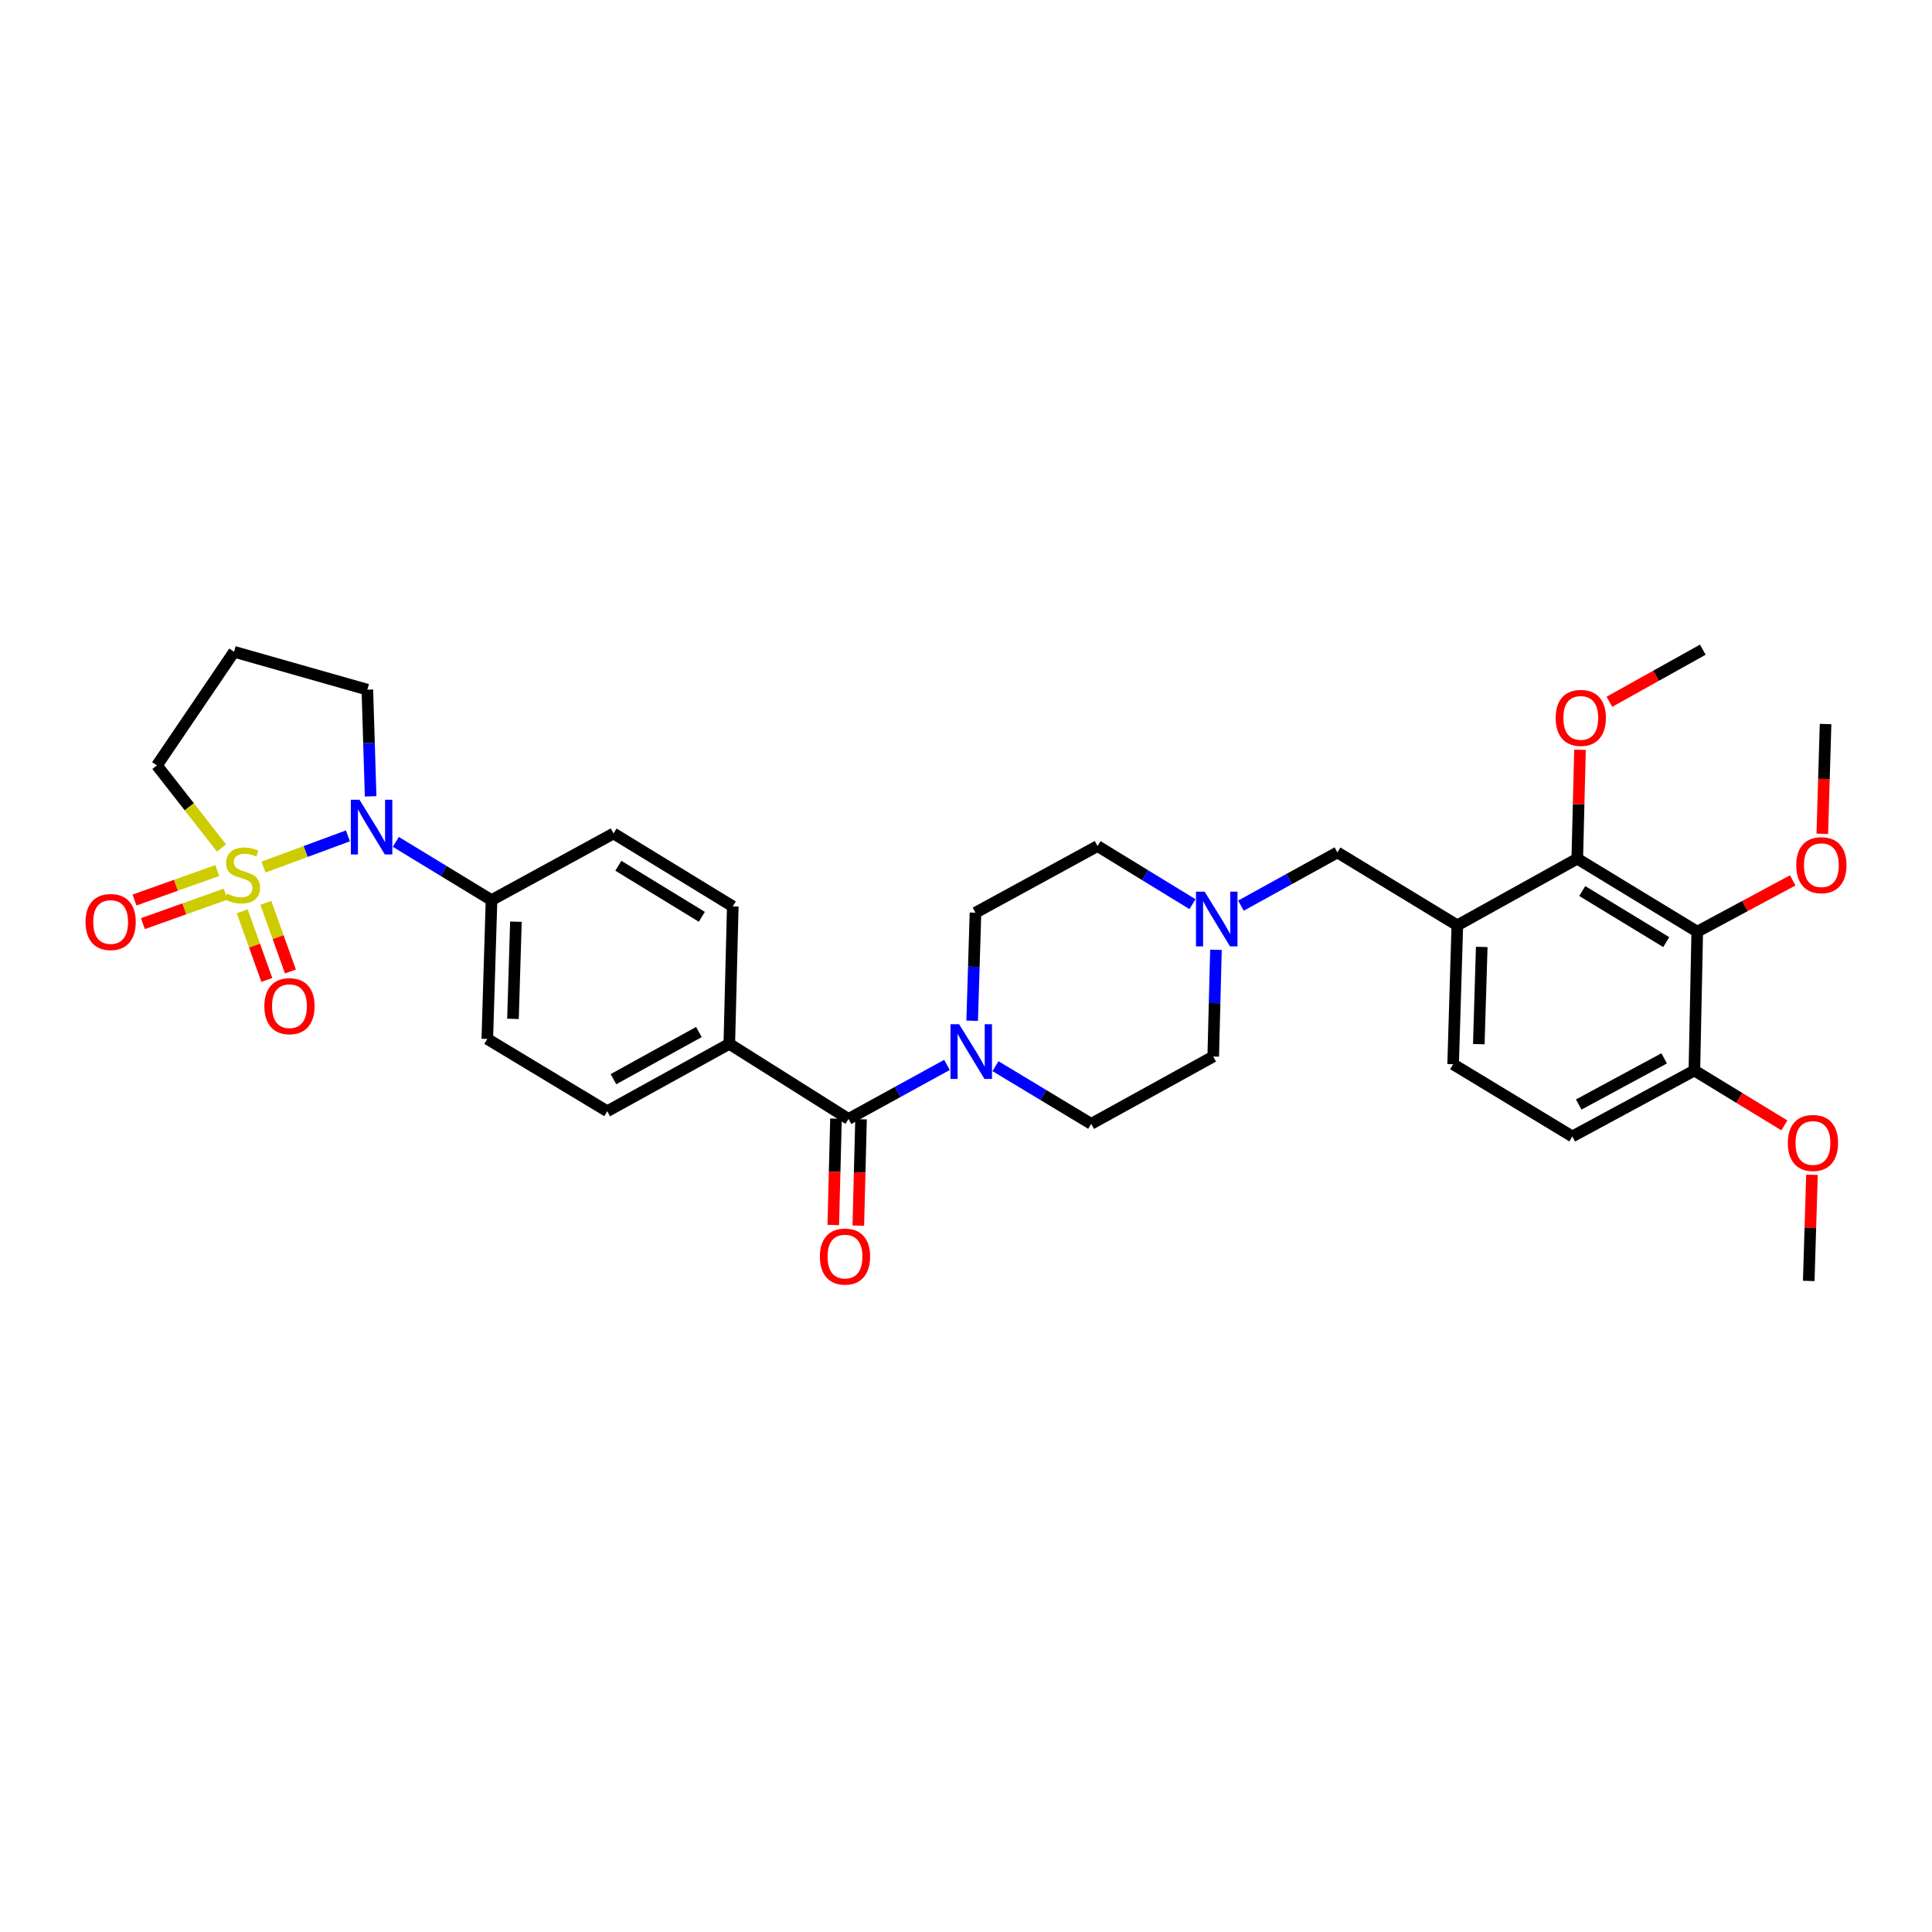 <?xml version='1.0' encoding='iso-8859-1'?>
<svg version='1.1' baseProfile='full'
              xmlns='http://www.w3.org/2000/svg'
                      xmlns:rdkit='http://www.rdkit.org/xml'
                      xmlns:xlink='http://www.w3.org/1999/xlink'
                  xml:space='preserve'
width='1000px' height='1000px' viewBox='0 0 1000 1000'>
<!-- END OF HEADER -->
<rect style='opacity:1.0;fill:#FFFFFF;stroke:none' width='1000' height='1000' x='0' y='0'> </rect>
<path class='bond-0' d='M 136.381,448.799 L 158.239,440.718' style='fill:none;fill-rule:evenodd;stroke:#CCCC00;stroke-width:6px;stroke-linecap:butt;stroke-linejoin:miter;stroke-opacity:1' />
<path class='bond-0' d='M 158.239,440.718 L 180.096,432.638' style='fill:none;fill-rule:evenodd;stroke:#0000FF;stroke-width:6px;stroke-linecap:butt;stroke-linejoin:miter;stroke-opacity:1' />
<path class='bond-7' d='M 112.452,450.591 L 91.032,458.227' style='fill:none;fill-rule:evenodd;stroke:#CCCC00;stroke-width:6px;stroke-linecap:butt;stroke-linejoin:miter;stroke-opacity:1' />
<path class='bond-7' d='M 91.032,458.227 L 69.611,465.863' style='fill:none;fill-rule:evenodd;stroke:#FF0000;stroke-width:6px;stroke-linecap:butt;stroke-linejoin:miter;stroke-opacity:1' />
<path class='bond-7' d='M 116.806,462.803 L 95.385,470.439' style='fill:none;fill-rule:evenodd;stroke:#CCCC00;stroke-width:6px;stroke-linecap:butt;stroke-linejoin:miter;stroke-opacity:1' />
<path class='bond-7' d='M 95.385,470.439 L 73.965,478.075' style='fill:none;fill-rule:evenodd;stroke:#FF0000;stroke-width:6px;stroke-linecap:butt;stroke-linejoin:miter;stroke-opacity:1' />
<path class='bond-8' d='M 125.391,471.683 L 131.752,489.449' style='fill:none;fill-rule:evenodd;stroke:#CCCC00;stroke-width:6px;stroke-linecap:butt;stroke-linejoin:miter;stroke-opacity:1' />
<path class='bond-8' d='M 131.752,489.449 L 138.113,507.215' style='fill:none;fill-rule:evenodd;stroke:#FF0000;stroke-width:6px;stroke-linecap:butt;stroke-linejoin:miter;stroke-opacity:1' />
<path class='bond-8' d='M 137.597,467.312 L 143.958,485.078' style='fill:none;fill-rule:evenodd;stroke:#CCCC00;stroke-width:6px;stroke-linecap:butt;stroke-linejoin:miter;stroke-opacity:1' />
<path class='bond-8' d='M 143.958,485.078 L 150.319,502.844' style='fill:none;fill-rule:evenodd;stroke:#FF0000;stroke-width:6px;stroke-linecap:butt;stroke-linejoin:miter;stroke-opacity:1' />
<path class='bond-15' d='M 114.643,438.909 L 97.929,417.544' style='fill:none;fill-rule:evenodd;stroke:#CCCC00;stroke-width:6px;stroke-linecap:butt;stroke-linejoin:miter;stroke-opacity:1' />
<path class='bond-15' d='M 97.929,417.544 L 81.215,396.178' style='fill:none;fill-rule:evenodd;stroke:#000000;stroke-width:6px;stroke-linecap:butt;stroke-linejoin:miter;stroke-opacity:1' />
<path class='bond-9' d='M 204.884,435.757 L 229.647,450.826' style='fill:none;fill-rule:evenodd;stroke:#0000FF;stroke-width:6px;stroke-linecap:butt;stroke-linejoin:miter;stroke-opacity:1' />
<path class='bond-9' d='M 229.647,450.826 L 254.409,465.895' style='fill:none;fill-rule:evenodd;stroke:#000000;stroke-width:6px;stroke-linecap:butt;stroke-linejoin:miter;stroke-opacity:1' />
<path class='bond-26' d='M 191.837,412.176 L 190.987,384.571' style='fill:none;fill-rule:evenodd;stroke:#0000FF;stroke-width:6px;stroke-linecap:butt;stroke-linejoin:miter;stroke-opacity:1' />
<path class='bond-26' d='M 190.987,384.571 L 190.138,356.965' style='fill:none;fill-rule:evenodd;stroke:#000000;stroke-width:6px;stroke-linecap:butt;stroke-linejoin:miter;stroke-opacity:1' />
<path class='bond-1' d='M 439.186,579.168 L 377.486,540.294' style='fill:none;fill-rule:evenodd;stroke:#000000;stroke-width:6px;stroke-linecap:butt;stroke-linejoin:miter;stroke-opacity:1' />
<path class='bond-2' d='M 439.186,579.168 L 464.671,565.178' style='fill:none;fill-rule:evenodd;stroke:#000000;stroke-width:6px;stroke-linecap:butt;stroke-linejoin:miter;stroke-opacity:1' />
<path class='bond-2' d='M 464.671,565.178 L 490.157,551.189' style='fill:none;fill-rule:evenodd;stroke:#0000FF;stroke-width:6px;stroke-linecap:butt;stroke-linejoin:miter;stroke-opacity:1' />
<path class='bond-13' d='M 432.705,579.003 L 432.003,606.528' style='fill:none;fill-rule:evenodd;stroke:#000000;stroke-width:6px;stroke-linecap:butt;stroke-linejoin:miter;stroke-opacity:1' />
<path class='bond-13' d='M 432.003,606.528 L 431.301,634.054' style='fill:none;fill-rule:evenodd;stroke:#FF0000;stroke-width:6px;stroke-linecap:butt;stroke-linejoin:miter;stroke-opacity:1' />
<path class='bond-13' d='M 445.666,579.333 L 444.964,606.859' style='fill:none;fill-rule:evenodd;stroke:#000000;stroke-width:6px;stroke-linecap:butt;stroke-linejoin:miter;stroke-opacity:1' />
<path class='bond-13' d='M 444.964,606.859 L 444.262,634.384' style='fill:none;fill-rule:evenodd;stroke:#FF0000;stroke-width:6px;stroke-linecap:butt;stroke-linejoin:miter;stroke-opacity:1' />
<path class='bond-16' d='M 503.196,528.341 L 504.051,500.377' style='fill:none;fill-rule:evenodd;stroke:#0000FF;stroke-width:6px;stroke-linecap:butt;stroke-linejoin:miter;stroke-opacity:1' />
<path class='bond-16' d='M 504.051,500.377 L 504.905,472.414' style='fill:none;fill-rule:evenodd;stroke:#000000;stroke-width:6px;stroke-linecap:butt;stroke-linejoin:miter;stroke-opacity:1' />
<path class='bond-17' d='M 515.261,551.86 L 540.033,566.782' style='fill:none;fill-rule:evenodd;stroke:#0000FF;stroke-width:6px;stroke-linecap:butt;stroke-linejoin:miter;stroke-opacity:1' />
<path class='bond-17' d='M 540.033,566.782 L 564.805,581.703' style='fill:none;fill-rule:evenodd;stroke:#000000;stroke-width:6px;stroke-linecap:butt;stroke-linejoin:miter;stroke-opacity:1' />
<path class='bond-3' d='M 878.492,482.231 L 816.395,444.452' style='fill:none;fill-rule:evenodd;stroke:#000000;stroke-width:6px;stroke-linecap:butt;stroke-linejoin:miter;stroke-opacity:1' />
<path class='bond-3' d='M 862.438,487.641 L 818.971,461.195' style='fill:none;fill-rule:evenodd;stroke:#000000;stroke-width:6px;stroke-linecap:butt;stroke-linejoin:miter;stroke-opacity:1' />
<path class='bond-25' d='M 878.492,482.231 L 903.201,468.961' style='fill:none;fill-rule:evenodd;stroke:#000000;stroke-width:6px;stroke-linecap:butt;stroke-linejoin:miter;stroke-opacity:1' />
<path class='bond-25' d='M 903.201,468.961 L 927.911,455.69' style='fill:none;fill-rule:evenodd;stroke:#FF0000;stroke-width:6px;stroke-linecap:butt;stroke-linejoin:miter;stroke-opacity:1' />
<path class='bond-36' d='M 878.492,482.231 L 877.008,554.095' style='fill:none;fill-rule:evenodd;stroke:#000000;stroke-width:6px;stroke-linecap:butt;stroke-linejoin:miter;stroke-opacity:1' />
<path class='bond-4' d='M 754.313,478.947 L 692.239,441.211' style='fill:none;fill-rule:evenodd;stroke:#000000;stroke-width:6px;stroke-linecap:butt;stroke-linejoin:miter;stroke-opacity:1' />
<path class='bond-5' d='M 754.313,478.947 L 816.395,444.452' style='fill:none;fill-rule:evenodd;stroke:#000000;stroke-width:6px;stroke-linecap:butt;stroke-linejoin:miter;stroke-opacity:1' />
<path class='bond-14' d='M 754.313,478.947 L 752.138,550.846' style='fill:none;fill-rule:evenodd;stroke:#000000;stroke-width:6px;stroke-linecap:butt;stroke-linejoin:miter;stroke-opacity:1' />
<path class='bond-14' d='M 766.946,490.124 L 765.424,540.453' style='fill:none;fill-rule:evenodd;stroke:#000000;stroke-width:6px;stroke-linecap:butt;stroke-linejoin:miter;stroke-opacity:1' />
<path class='bond-28' d='M 816.395,444.452 L 817.096,416.269' style='fill:none;fill-rule:evenodd;stroke:#000000;stroke-width:6px;stroke-linecap:butt;stroke-linejoin:miter;stroke-opacity:1' />
<path class='bond-28' d='M 817.096,416.269 L 817.798,388.085' style='fill:none;fill-rule:evenodd;stroke:#FF0000;stroke-width:6px;stroke-linecap:butt;stroke-linejoin:miter;stroke-opacity:1' />
<path class='bond-6' d='M 629.376,491.617 L 628.671,519.236' style='fill:none;fill-rule:evenodd;stroke:#0000FF;stroke-width:6px;stroke-linecap:butt;stroke-linejoin:miter;stroke-opacity:1' />
<path class='bond-6' d='M 628.671,519.236 L 627.967,546.856' style='fill:none;fill-rule:evenodd;stroke:#000000;stroke-width:6px;stroke-linecap:butt;stroke-linejoin:miter;stroke-opacity:1' />
<path class='bond-10' d='M 642.305,468.766 L 667.272,454.988' style='fill:none;fill-rule:evenodd;stroke:#0000FF;stroke-width:6px;stroke-linecap:butt;stroke-linejoin:miter;stroke-opacity:1' />
<path class='bond-10' d='M 667.272,454.988 L 692.239,441.211' style='fill:none;fill-rule:evenodd;stroke:#000000;stroke-width:6px;stroke-linecap:butt;stroke-linejoin:miter;stroke-opacity:1' />
<path class='bond-35' d='M 617.234,467.998 L 592.654,452.959' style='fill:none;fill-rule:evenodd;stroke:#0000FF;stroke-width:6px;stroke-linecap:butt;stroke-linejoin:miter;stroke-opacity:1' />
<path class='bond-35' d='M 592.654,452.959 L 568.075,437.919' style='fill:none;fill-rule:evenodd;stroke:#000000;stroke-width:6px;stroke-linecap:butt;stroke-linejoin:miter;stroke-opacity:1' />
<path class='bond-19' d='M 254.409,465.895 L 252.227,537.751' style='fill:none;fill-rule:evenodd;stroke:#000000;stroke-width:6px;stroke-linecap:butt;stroke-linejoin:miter;stroke-opacity:1' />
<path class='bond-19' d='M 267.041,477.067 L 265.514,527.366' style='fill:none;fill-rule:evenodd;stroke:#000000;stroke-width:6px;stroke-linecap:butt;stroke-linejoin:miter;stroke-opacity:1' />
<path class='bond-20' d='M 254.409,465.895 L 317.565,431.4' style='fill:none;fill-rule:evenodd;stroke:#000000;stroke-width:6px;stroke-linecap:butt;stroke-linejoin:miter;stroke-opacity:1' />
<path class='bond-11' d='M 377.486,540.294 L 379.286,469.144' style='fill:none;fill-rule:evenodd;stroke:#000000;stroke-width:6px;stroke-linecap:butt;stroke-linejoin:miter;stroke-opacity:1' />
<path class='bond-34' d='M 377.486,540.294 L 314.309,575.17' style='fill:none;fill-rule:evenodd;stroke:#000000;stroke-width:6px;stroke-linecap:butt;stroke-linejoin:miter;stroke-opacity:1' />
<path class='bond-34' d='M 361.743,534.175 L 317.519,558.588' style='fill:none;fill-rule:evenodd;stroke:#000000;stroke-width:6px;stroke-linecap:butt;stroke-linejoin:miter;stroke-opacity:1' />
<path class='bond-12' d='M 877.008,554.095 L 813.831,588.222' style='fill:none;fill-rule:evenodd;stroke:#000000;stroke-width:6px;stroke-linecap:butt;stroke-linejoin:miter;stroke-opacity:1' />
<path class='bond-12' d='M 861.369,547.807 L 817.145,571.696' style='fill:none;fill-rule:evenodd;stroke:#000000;stroke-width:6px;stroke-linecap:butt;stroke-linejoin:miter;stroke-opacity:1' />
<path class='bond-29' d='M 877.008,554.095 L 900.294,568.293' style='fill:none;fill-rule:evenodd;stroke:#000000;stroke-width:6px;stroke-linecap:butt;stroke-linejoin:miter;stroke-opacity:1' />
<path class='bond-29' d='M 900.294,568.293 L 923.58,582.492' style='fill:none;fill-rule:evenodd;stroke:#FF0000;stroke-width:6px;stroke-linecap:butt;stroke-linejoin:miter;stroke-opacity:1' />
<path class='bond-18' d='M 752.138,550.846 L 813.831,588.222' style='fill:none;fill-rule:evenodd;stroke:#000000;stroke-width:6px;stroke-linecap:butt;stroke-linejoin:miter;stroke-opacity:1' />
<path class='bond-27' d='M 81.215,396.178 L 121.148,337.366' style='fill:none;fill-rule:evenodd;stroke:#000000;stroke-width:6px;stroke-linecap:butt;stroke-linejoin:miter;stroke-opacity:1' />
<path class='bond-23' d='M 504.905,472.414 L 568.075,437.919' style='fill:none;fill-rule:evenodd;stroke:#000000;stroke-width:6px;stroke-linecap:butt;stroke-linejoin:miter;stroke-opacity:1' />
<path class='bond-24' d='M 564.805,581.703 L 627.967,546.856' style='fill:none;fill-rule:evenodd;stroke:#000000;stroke-width:6px;stroke-linecap:butt;stroke-linejoin:miter;stroke-opacity:1' />
<path class='bond-22' d='M 252.227,537.751 L 314.309,575.17' style='fill:none;fill-rule:evenodd;stroke:#000000;stroke-width:6px;stroke-linecap:butt;stroke-linejoin:miter;stroke-opacity:1' />
<path class='bond-21' d='M 317.565,431.4 L 379.286,469.144' style='fill:none;fill-rule:evenodd;stroke:#000000;stroke-width:6px;stroke-linecap:butt;stroke-linejoin:miter;stroke-opacity:1' />
<path class='bond-21' d='M 320.059,448.123 L 363.264,474.543' style='fill:none;fill-rule:evenodd;stroke:#000000;stroke-width:6px;stroke-linecap:butt;stroke-linejoin:miter;stroke-opacity:1' />
<path class='bond-30' d='M 943.216,431.584 L 944.063,403.174' style='fill:none;fill-rule:evenodd;stroke:#FF0000;stroke-width:6px;stroke-linecap:butt;stroke-linejoin:miter;stroke-opacity:1' />
<path class='bond-30' d='M 944.063,403.174 L 944.91,374.764' style='fill:none;fill-rule:evenodd;stroke:#000000;stroke-width:6px;stroke-linecap:butt;stroke-linejoin:miter;stroke-opacity:1' />
<path class='bond-33' d='M 190.138,356.965 L 121.148,337.366' style='fill:none;fill-rule:evenodd;stroke:#000000;stroke-width:6px;stroke-linecap:butt;stroke-linejoin:miter;stroke-opacity:1' />
<path class='bond-31' d='M 833.018,363.241 L 857.196,349.756' style='fill:none;fill-rule:evenodd;stroke:#FF0000;stroke-width:6px;stroke-linecap:butt;stroke-linejoin:miter;stroke-opacity:1' />
<path class='bond-31' d='M 857.196,349.756 L 881.373,336.271' style='fill:none;fill-rule:evenodd;stroke:#000000;stroke-width:6px;stroke-linecap:butt;stroke-linejoin:miter;stroke-opacity:1' />
<path class='bond-32' d='M 937.873,608.062 L 937.037,635.536' style='fill:none;fill-rule:evenodd;stroke:#FF0000;stroke-width:6px;stroke-linecap:butt;stroke-linejoin:miter;stroke-opacity:1' />
<path class='bond-32' d='M 937.037,635.536 L 936.201,663.01' style='fill:none;fill-rule:evenodd;stroke:#000000;stroke-width:6px;stroke-linecap:butt;stroke-linejoin:miter;stroke-opacity:1' />
<path  class='atom-0' d='M 117.52 462.535
Q 117.84 462.655, 119.16 463.215
Q 120.48 463.775, 121.92 464.135
Q 123.4 464.455, 124.84 464.455
Q 127.52 464.455, 129.08 463.175
Q 130.64 461.855, 130.64 459.575
Q 130.64 458.015, 129.84 457.055
Q 129.08 456.095, 127.88 455.575
Q 126.68 455.055, 124.68 454.455
Q 122.16 453.695, 120.64 452.975
Q 119.16 452.255, 118.08 450.735
Q 117.04 449.215, 117.04 446.655
Q 117.04 443.095, 119.44 440.895
Q 121.88 438.695, 126.68 438.695
Q 129.96 438.695, 133.68 440.255
L 132.76 443.335
Q 129.36 441.935, 126.8 441.935
Q 124.04 441.935, 122.52 443.095
Q 121 444.215, 121.04 446.175
Q 121.04 447.695, 121.8 448.615
Q 122.6 449.535, 123.72 450.055
Q 124.88 450.575, 126.8 451.175
Q 129.36 451.975, 130.88 452.775
Q 132.4 453.575, 133.48 455.215
Q 134.6 456.815, 134.6 459.575
Q 134.6 463.495, 131.96 465.615
Q 129.36 467.695, 125 467.695
Q 122.48 467.695, 120.56 467.135
Q 118.68 466.615, 116.44 465.695
L 117.52 462.535
' fill='#CCCC00'/>
<path  class='atom-1' d='M 186.068 413.956
L 195.348 428.956
Q 196.268 430.436, 197.748 433.116
Q 199.228 435.796, 199.308 435.956
L 199.308 413.956
L 203.068 413.956
L 203.068 442.276
L 199.188 442.276
L 189.228 425.876
Q 188.068 423.956, 186.828 421.756
Q 185.628 419.556, 185.268 418.876
L 185.268 442.276
L 181.588 442.276
L 181.588 413.956
L 186.068 413.956
' fill='#0000FF'/>
<path  class='atom-3' d='M 496.448 530.139
L 505.728 545.139
Q 506.648 546.619, 508.128 549.299
Q 509.608 551.979, 509.688 552.139
L 509.688 530.139
L 513.448 530.139
L 513.448 558.459
L 509.568 558.459
L 499.608 542.059
Q 498.448 540.139, 497.208 537.939
Q 496.008 535.739, 495.648 535.059
L 495.648 558.459
L 491.968 558.459
L 491.968 530.139
L 496.448 530.139
' fill='#0000FF'/>
<path  class='atom-7' d='M 623.522 461.517
L 632.802 476.517
Q 633.722 477.997, 635.202 480.677
Q 636.682 483.357, 636.762 483.517
L 636.762 461.517
L 640.522 461.517
L 640.522 489.837
L 636.642 489.837
L 626.682 473.437
Q 625.522 471.517, 624.282 469.317
Q 623.082 467.117, 622.722 466.437
L 622.722 489.837
L 619.042 489.837
L 619.042 461.517
L 623.522 461.517
' fill='#0000FF'/>
<path  class='atom-8' d='M 44.266 477.226
Q 44.266 470.426, 47.626 466.626
Q 50.986 462.826, 57.266 462.826
Q 63.546 462.826, 66.906 466.626
Q 70.266 470.426, 70.266 477.226
Q 70.266 484.106, 66.866 488.026
Q 63.466 491.906, 57.266 491.906
Q 51.026 491.906, 47.626 488.026
Q 44.266 484.146, 44.266 477.226
M 57.266 488.706
Q 61.586 488.706, 63.906 485.826
Q 66.266 482.906, 66.266 477.226
Q 66.266 471.666, 63.906 468.866
Q 61.586 466.026, 57.266 466.026
Q 52.946 466.026, 50.586 468.826
Q 48.266 471.626, 48.266 477.226
Q 48.266 482.946, 50.586 485.826
Q 52.946 488.706, 57.266 488.706
' fill='#FF0000'/>
<path  class='atom-9' d='M 136.83 520.789
Q 136.83 513.989, 140.19 510.189
Q 143.55 506.389, 149.83 506.389
Q 156.11 506.389, 159.47 510.189
Q 162.83 513.989, 162.83 520.789
Q 162.83 527.669, 159.43 531.589
Q 156.03 535.469, 149.83 535.469
Q 143.59 535.469, 140.19 531.589
Q 136.83 527.709, 136.83 520.789
M 149.83 532.269
Q 154.15 532.269, 156.47 529.389
Q 158.83 526.469, 158.83 520.789
Q 158.83 515.229, 156.47 512.429
Q 154.15 509.589, 149.83 509.589
Q 145.51 509.589, 143.15 512.389
Q 140.83 515.189, 140.83 520.789
Q 140.83 526.509, 143.15 529.389
Q 145.51 532.269, 149.83 532.269
' fill='#FF0000'/>
<path  class='atom-14' d='M 424.371 650.398
Q 424.371 643.598, 427.731 639.798
Q 431.091 635.998, 437.371 635.998
Q 443.651 635.998, 447.011 639.798
Q 450.371 643.598, 450.371 650.398
Q 450.371 657.278, 446.971 661.198
Q 443.571 665.078, 437.371 665.078
Q 431.131 665.078, 427.731 661.198
Q 424.371 657.318, 424.371 650.398
M 437.371 661.878
Q 441.691 661.878, 444.011 658.998
Q 446.371 656.078, 446.371 650.398
Q 446.371 644.838, 444.011 642.038
Q 441.691 639.198, 437.371 639.198
Q 433.051 639.198, 430.691 641.998
Q 428.371 644.798, 428.371 650.398
Q 428.371 656.118, 430.691 658.998
Q 433.051 661.878, 437.371 661.878
' fill='#FF0000'/>
<path  class='atom-26' d='M 929.734 447.809
Q 929.734 441.009, 933.094 437.209
Q 936.454 433.409, 942.734 433.409
Q 949.014 433.409, 952.374 437.209
Q 955.734 441.009, 955.734 447.809
Q 955.734 454.689, 952.334 458.609
Q 948.934 462.489, 942.734 462.489
Q 936.494 462.489, 933.094 458.609
Q 929.734 454.729, 929.734 447.809
M 942.734 459.289
Q 947.054 459.289, 949.374 456.409
Q 951.734 453.489, 951.734 447.809
Q 951.734 442.249, 949.374 439.449
Q 947.054 436.609, 942.734 436.609
Q 938.414 436.609, 936.054 439.409
Q 933.734 442.209, 933.734 447.809
Q 933.734 453.529, 936.054 456.409
Q 938.414 459.289, 942.734 459.289
' fill='#FF0000'/>
<path  class='atom-29' d='M 805.21 371.581
Q 805.21 364.781, 808.57 360.981
Q 811.93 357.181, 818.21 357.181
Q 824.49 357.181, 827.85 360.981
Q 831.21 364.781, 831.21 371.581
Q 831.21 378.461, 827.81 382.381
Q 824.41 386.261, 818.21 386.261
Q 811.97 386.261, 808.57 382.381
Q 805.21 378.501, 805.21 371.581
M 818.21 383.061
Q 822.53 383.061, 824.85 380.181
Q 827.21 377.261, 827.21 371.581
Q 827.21 366.021, 824.85 363.221
Q 822.53 360.381, 818.21 360.381
Q 813.89 360.381, 811.53 363.181
Q 809.21 365.981, 809.21 371.581
Q 809.21 377.301, 811.53 380.181
Q 813.89 383.061, 818.21 383.061
' fill='#FF0000'/>
<path  class='atom-30' d='M 925.377 591.594
Q 925.377 584.794, 928.737 580.994
Q 932.097 577.194, 938.377 577.194
Q 944.657 577.194, 948.017 580.994
Q 951.377 584.794, 951.377 591.594
Q 951.377 598.474, 947.977 602.394
Q 944.577 606.274, 938.377 606.274
Q 932.137 606.274, 928.737 602.394
Q 925.377 598.514, 925.377 591.594
M 938.377 603.074
Q 942.697 603.074, 945.017 600.194
Q 947.377 597.274, 947.377 591.594
Q 947.377 586.034, 945.017 583.234
Q 942.697 580.394, 938.377 580.394
Q 934.057 580.394, 931.697 583.194
Q 929.377 585.994, 929.377 591.594
Q 929.377 597.314, 931.697 600.194
Q 934.057 603.074, 938.377 603.074
' fill='#FF0000'/>
</svg>
